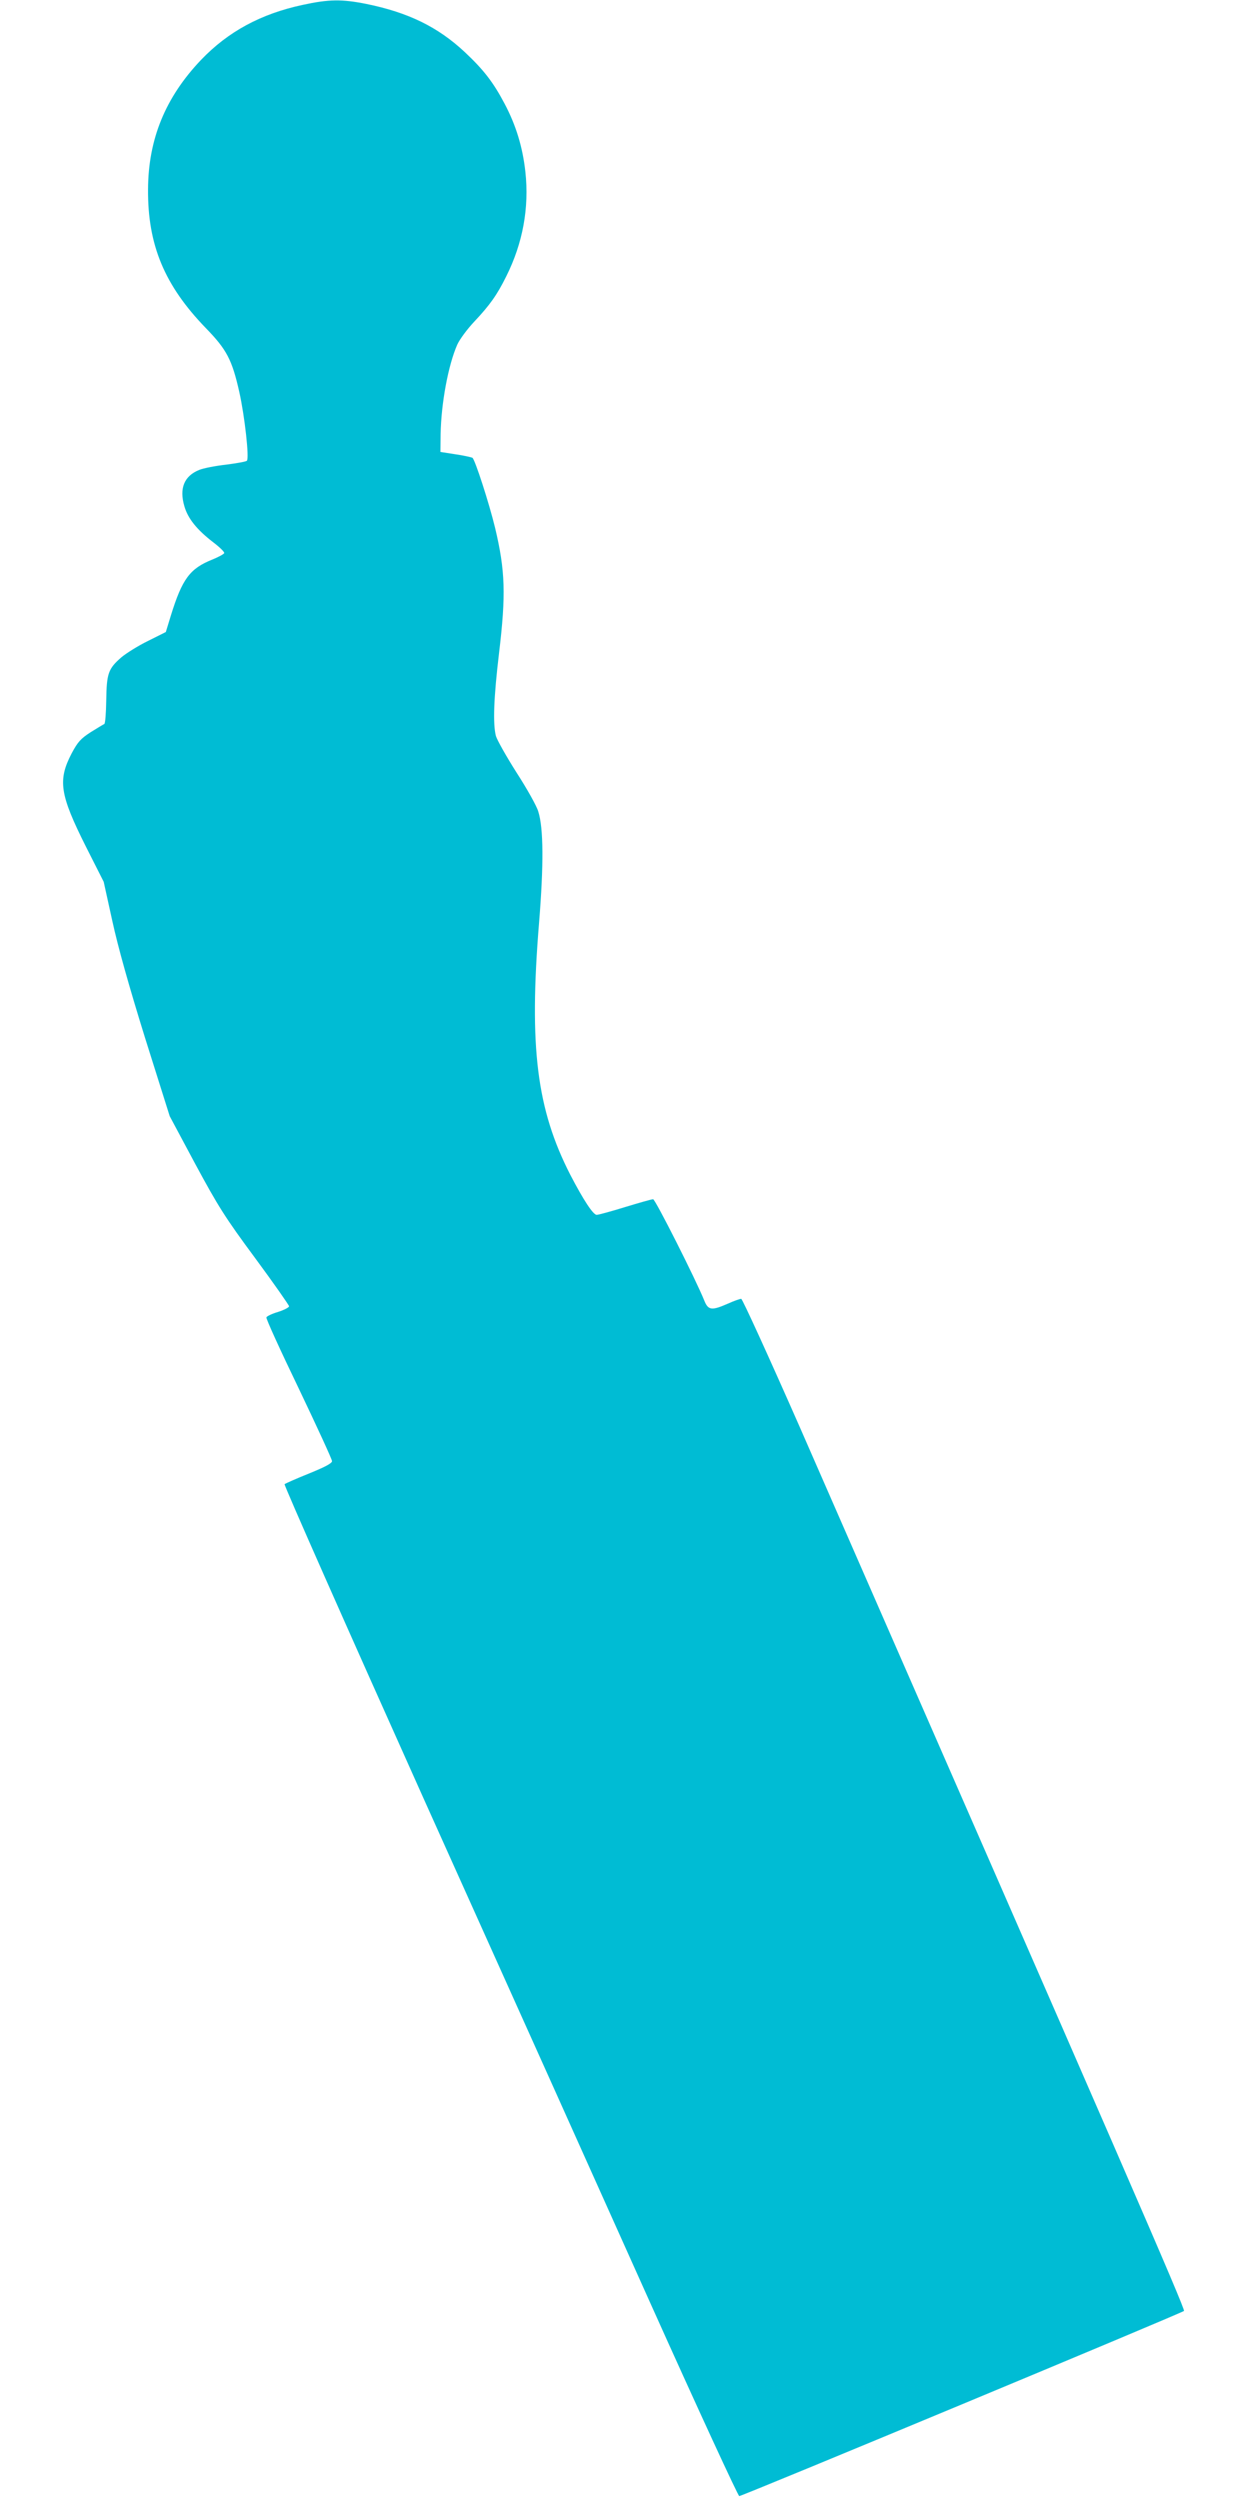 <?xml version="1.0" standalone="no"?>
<!DOCTYPE svg PUBLIC "-//W3C//DTD SVG 20010904//EN"
 "http://www.w3.org/TR/2001/REC-SVG-20010904/DTD/svg10.dtd">
<svg version="1.0" xmlns="http://www.w3.org/2000/svg"
 width="640pt" height="1280pt" viewBox="0 0 640 1280"
 preserveAspectRatio="xMidYMid meet">
<g transform="translate(0,1280) scale(0.1,-0.1)"
fill="#00bcd4" stroke="none">
<path d="M1550 12775 c-215 -46 -382 -137 -520 -281 -183 -192 -271 -406 -272
-664 -2 -284 84 -491 296 -710 107 -110 134 -162 171 -326 28 -125 52 -341 39
-353 -5 -5 -53 -13 -106 -20 -54 -6 -116 -18 -138 -27 -77 -31 -103 -94 -76
-186 18 -63 64 -120 147 -184 33 -25 59 -50 57 -56 -2 -5 -29 -20 -61 -33
-115 -46 -154 -99 -212 -286 l-26 -85 -92 -46 c-51 -25 -111 -63 -135 -83 -68
-59 -76 -83 -78 -220 -1 -65 -5 -120 -10 -122 -5 -2 -36 -21 -70 -42 -51 -33
-66 -50 -97 -108 -72 -138 -61 -211 73 -478 l91 -180 44 -200 c29 -133 85
-333 168 -600 l126 -400 131 -245 c116 -215 152 -273 306 -481 96 -130 174
-242 174 -247 0 -6 -25 -19 -56 -29 -31 -9 -58 -22 -60 -28 -3 -6 72 -170 166
-365 93 -195 170 -362 170 -371 0 -11 -36 -30 -117 -63 -65 -26 -121 -51 -126
-55 -4 -4 317 -729 713 -1612 397 -882 920 -2046 1162 -2586 243 -541 447
-983 453 -983 16 0 2266 937 2277 948 8 8 -326 775 -1967 4525 -159 361 -294
657 -300 657 -7 0 -38 -11 -69 -25 -82 -36 -100 -34 -120 16 -43 107 -251 519
-262 519 -7 0 -71 -18 -143 -40 -71 -22 -137 -40 -146 -40 -18 0 -68 76 -135
205 -172 336 -212 653 -160 1290 24 297 23 485 -4 570 -8 28 -58 117 -111 199
-52 82 -100 167 -106 188 -16 62 -11 197 16 423 36 301 32 423 -20 642 -31
128 -103 350 -116 359 -6 3 -45 12 -87 18 l-77 12 1 92 c3 159 39 352 85 457
12 27 52 81 88 119 79 84 116 136 163 231 85 170 118 351 98 535 -14 127 -48
239 -107 350 -57 108 -106 172 -203 263 -138 129 -289 203 -505 247 -125 25
-192 24 -325 -5z"/>
</g>
</svg>
